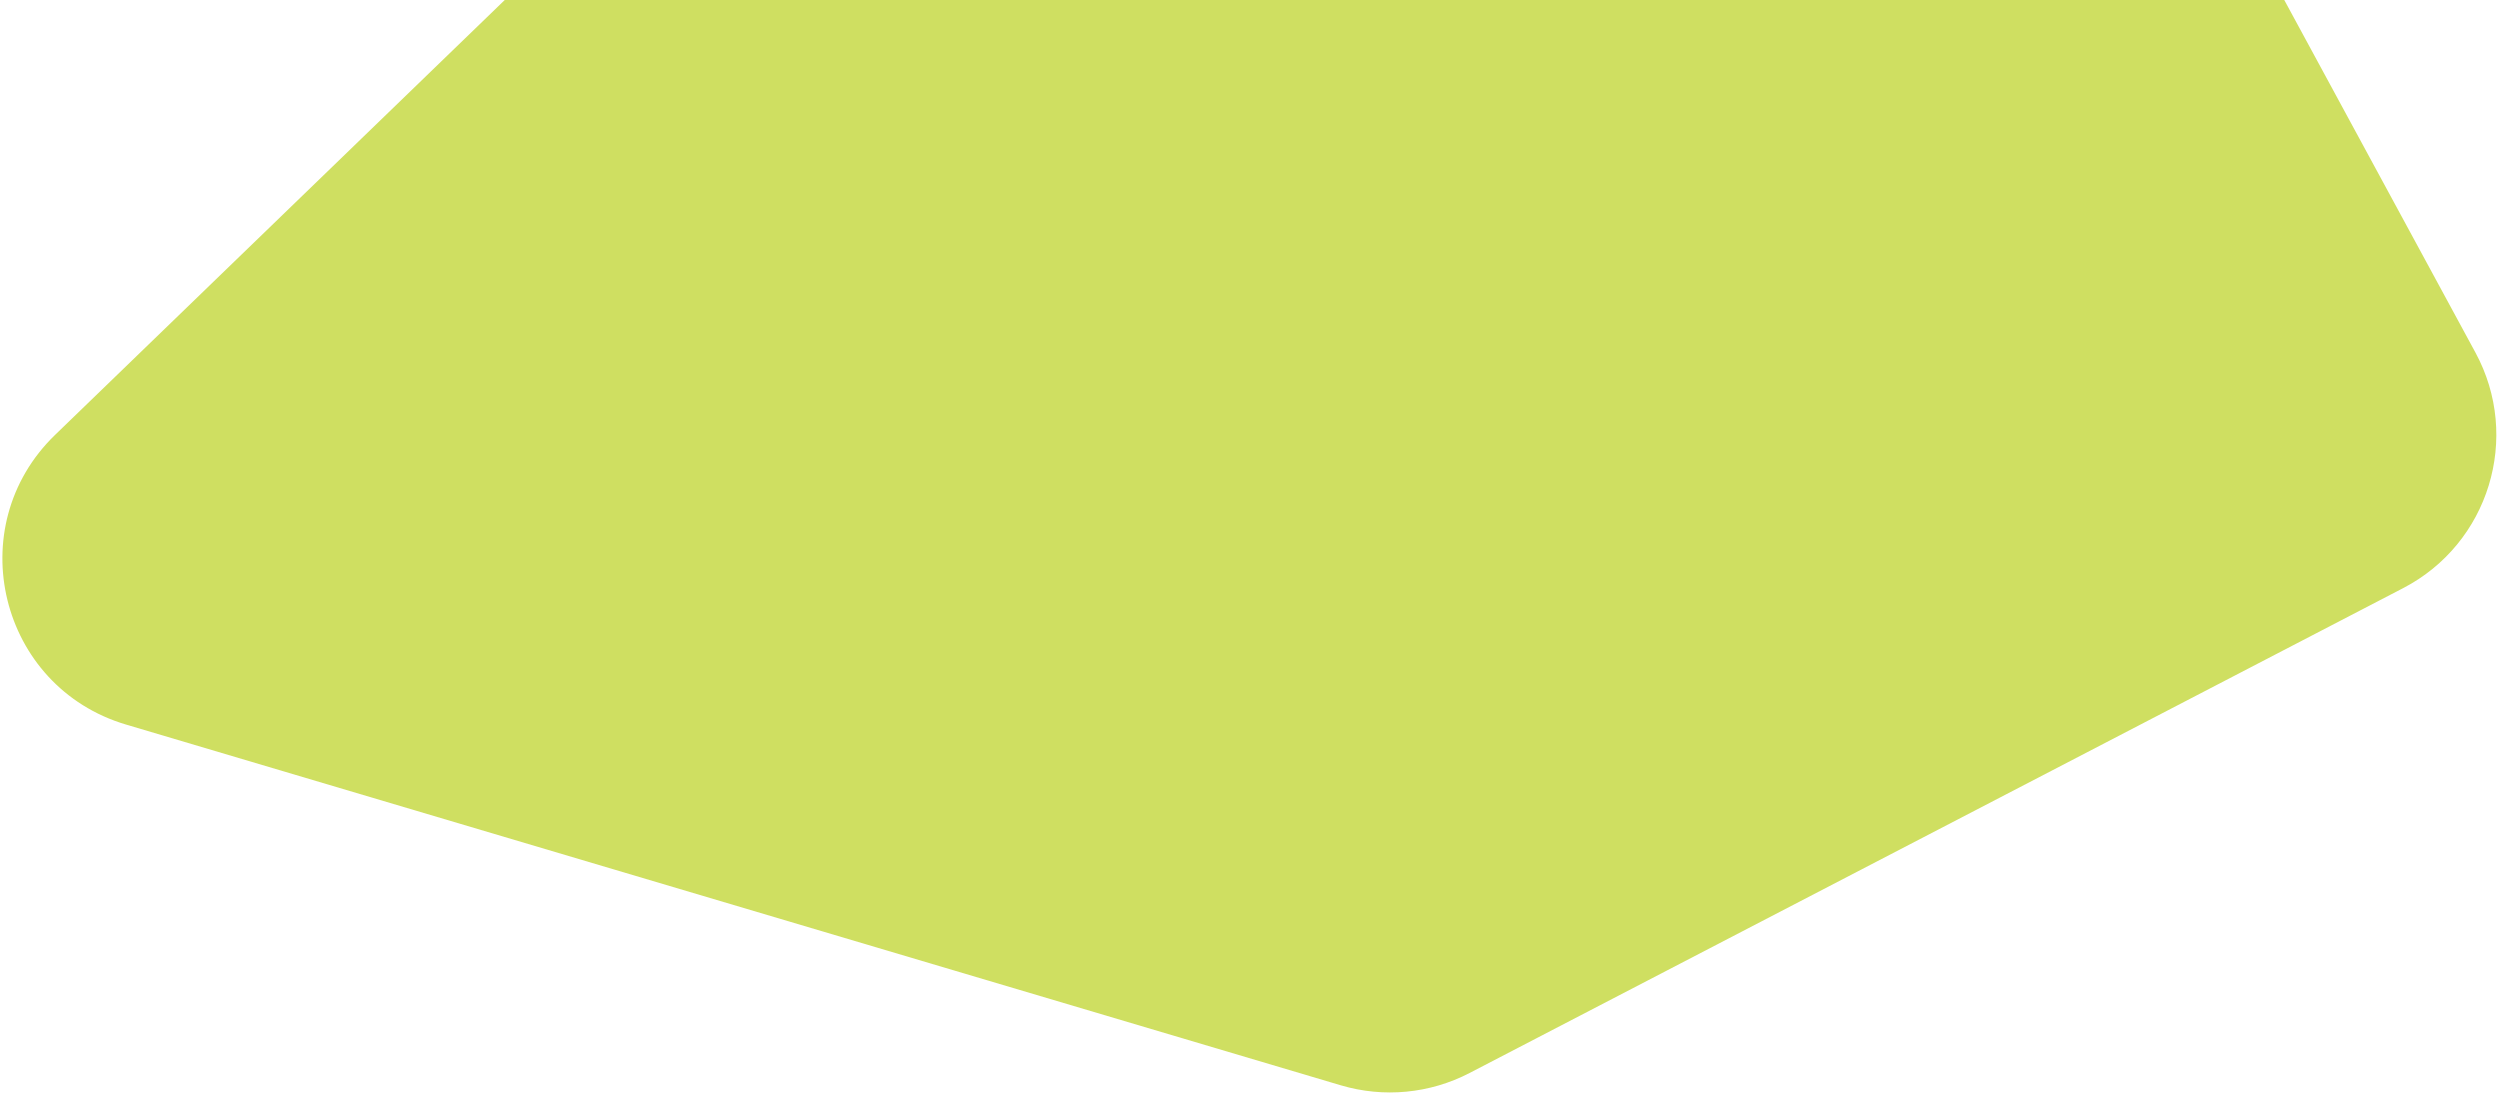<svg width="579" height="254" viewBox="0 0 579 254" fill="none" xmlns="http://www.w3.org/2000/svg">
<path d="M239.288 -118.363L12.769 100.71C-9.235 121.991 -0.155 159.094 29.19 167.808L310.527 251.356C320.462 254.306 331.154 253.285 340.351 248.509L556.58 136.206C576.433 125.895 583.97 101.306 573.306 81.641L475.783 -98.204C469.199 -110.345 456.817 -118.231 443.03 -119.063L269.506 -129.538C258.313 -130.214 247.349 -126.159 239.288 -118.363Z" fill="#CFDF61"/>
</svg>
